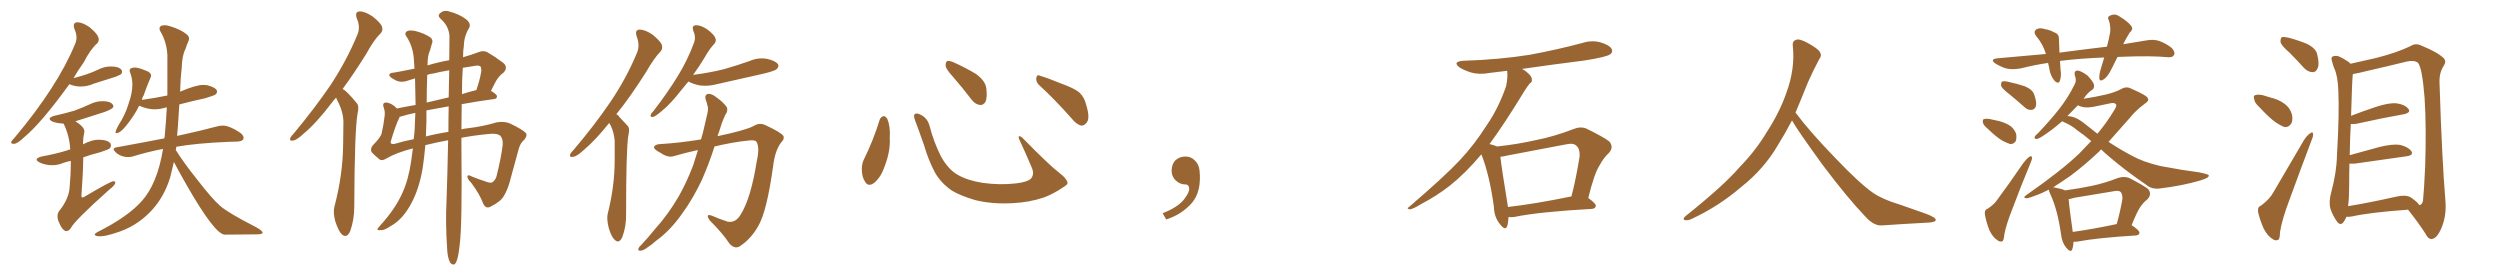 <svg xmlns="http://www.w3.org/2000/svg" xmlns:xlink="http://www.w3.org/1999/xlink" width="1350" height="150"><path fill="#996633" padding="10" d="M7.18 77.64L7.76 77.64Q9.52 77.49 13.04 74.12L13.04 74.12Q22.27 66.50 37.50 45.41L37.50 45.41L37.65 45.56Q40.58 46.73 43.51 46.73L43.51 46.73Q47.17 46.73 50.83 45.12L50.83 45.12L62.40 41.46Q65.04 40.43 65.48 39.92Q65.92 39.40 65.92 38.67L65.92 38.67Q65.92 38.23 65.63 37.79L65.63 37.79Q64.31 35.89 59.91 35.89L59.91 35.89Q56.10 35.89 52.59 37.79L52.59 37.79Q47.31 40.28 39.70 42.19L39.70 42.19Q42.04 38.09 45.12 33.84L45.12 33.84Q48.78 26.66 52.44 23.44L52.44 23.44Q53.32 22.56 53.32 21.24L53.32 21.24Q53.32 18.75 48.34 14.65L48.34 14.65Q44.38 12.01 41.75 12.01L41.75 12.01Q39.84 12.16 39.84 13.77L39.84 13.77Q39.84 14.50 40.14 15.53L40.14 15.53Q41.31 18.02 41.31 20.21L41.31 20.21Q41.31 22.12 40.43 24.02L40.43 24.02Q31.05 46.73 8.06 74.12L8.06 74.12Q6.15 76.03 6.01 76.90L6.01 76.90Q6.01 77.64 7.18 77.64L7.18 77.64ZM35.89 124.80L35.89 124.80Q37.06 124.80 38.23 123.19L38.23 123.19Q40.14 119.24 59.03 102.39L59.03 102.39Q62.26 99.90 62.26 98.58L62.26 98.58Q62.26 97.85 61.23 97.85L61.23 97.85Q59.47 98.00 45.41 106.35L45.41 106.35Q44.82 106.64 44.53 106.64L44.53 106.64Q44.09 106.64 43.95 105.91L43.95 105.91Q44.82 94.34 44.97 84.96L44.97 84.96Q49.07 83.50 54.20 82.18L54.20 82.18Q58.74 80.71 59.33 80.05Q59.91 79.39 59.91 78.52L59.91 78.52L59.77 77.64Q58.30 75.44 53.17 75.44L53.17 75.44Q49.66 75.44 44.82 77.93L44.82 77.93Q44.82 74.71 45.41 72.07L45.41 72.07L45.56 70.90Q45.56 68.55 40.72 65.48L40.72 65.48L56.40 60.50Q61.23 58.74 61.23 57.42L61.23 57.42Q61.23 56.98 60.94 56.54L60.94 56.54Q59.62 54.64 55.52 54.64L55.52 54.64Q51.86 54.64 48.63 56.25L48.63 56.25Q44.53 58.15 40.14 59.77L40.14 59.77Q35.16 61.23 29.30 62.55L29.30 62.55Q26.81 63.28 26.81 64.16L26.81 64.16Q26.81 64.89 28.27 65.63L28.27 65.63Q30.47 66.50 33.25 66.65L33.25 66.65Q34.28 66.65 34.42 66.94L34.42 66.94Q37.50 73.24 37.94 80.71L37.94 80.71Q36.91 80.86 36.04 81.30L36.04 81.30Q29.74 83.20 22.41 84.52L22.41 84.52Q19.78 85.25 19.78 86.13L19.78 86.13Q19.78 86.87 21.39 87.74L21.39 87.74Q24.46 89.21 28.27 89.21L28.27 89.21Q31.35 89.21 34.42 87.89L34.42 87.89Q36.18 87.30 38.23 86.87L38.23 86.87L38.23 88.77Q38.23 93.90 37.65 100.34L37.65 100.34Q37.50 107.08 31.93 113.96L31.93 113.96Q31.05 115.28 31.05 116.89L31.05 116.89Q31.05 117.92 31.49 119.24L31.49 119.24Q33.69 124.80 35.89 124.80ZM54.20 127.59L54.20 127.59Q56.98 127.59 62.26 125.83L62.26 125.83Q73.24 122.61 81.30 114.26L81.30 114.26Q88.48 106.79 91.85 95.95L91.85 95.95L93.90 87.45Q96.24 91.99 100.93 100.20L100.93 100.20Q115.87 126.27 121.29 126.71L121.29 126.71L138.43 126.56Q141.80 126.56 141.80 125.68L141.80 125.68Q141.80 124.66 138.43 122.75L138.43 122.75Q123.19 114.99 118.80 111.11Q114.40 107.23 106.49 96.97L106.49 96.97Q99.32 88.04 94.92 81.01L94.92 81.01L95.21 79.25Q105.91 77.34 123.05 76.61L123.05 76.61Q125.68 76.61 128.03 76.46L128.03 76.46Q131.54 76.32 131.54 74.41L131.54 74.41Q131.54 73.10 129.64 71.63L129.64 71.63Q123.93 67.82 120.26 67.82L120.26 67.82Q118.80 67.82 117.19 68.26L117.19 68.26Q109.13 70.46 95.65 73.39L95.65 73.39Q95.95 70.75 96.83 56.40L96.83 56.40Q103.42 54.64 110.89 53.03L110.89 53.03Q115.87 51.56 116.53 50.90Q117.19 50.24 117.19 49.37L117.19 49.37Q117.19 47.46 111.91 46.00L111.91 46.00L109.72 45.85Q105.76 45.85 97.27 49.51L97.27 49.51Q97.41 42.77 98.14 36.62L98.14 36.62Q98.29 29.88 100.20 26.37L100.20 26.37Q100.78 24.46 101.66 22.41L101.66 22.41Q102.10 21.68 102.10 20.95L102.10 20.95Q102.10 19.78 101.07 18.75L101.07 18.75Q97.85 15.97 91.99 14.21L91.99 14.21Q90.23 13.62 88.92 13.62L88.92 13.62Q86.13 13.62 86.13 15.53L86.13 15.53Q86.13 16.26 86.72 17.14L86.72 17.14Q89.94 22.56 90.38 29.59L90.38 29.59L90.38 51.56Q84.08 52.88 76.76 53.91L76.76 53.91Q76.61 53.91 76.61 54.05L76.61 54.05Q76.76 52.73 77.49 51.71L77.49 51.71Q79.39 46.29 81.30 41.89L81.30 41.89Q81.59 41.31 81.59 40.87L81.59 40.87Q81.59 39.55 79.98 38.67L79.98 38.67Q75 36.47 72.95 36.47L72.95 36.47Q70.02 36.47 70.02 38.09L70.02 38.09Q70.02 38.67 70.31 39.26L70.31 39.26Q71.48 42.33 71.48 45.70L71.48 45.70Q71.48 50.10 69.58 55.52L69.58 55.52Q68.12 60.50 65.63 64.89L65.63 64.89Q62.40 70.02 62.40 71.48L62.40 71.48Q62.40 71.92 62.84 71.92L62.84 71.92Q64.75 71.92 67.68 68.41L67.68 68.41Q72.22 62.99 75.15 57.13L75.15 57.13L75.29 57.13Q79.69 59.03 83.35 59.03L83.35 59.03Q86.28 59.03 89.21 58.15L89.21 58.15Q89.36 58.01 90.09 58.01L90.09 58.01Q89.65 65.92 88.92 73.83L88.92 73.83Q88.77 73.97 88.77 74.71L88.77 74.71Q76.76 77.05 62.99 79.54L62.99 79.54Q61.38 79.83 61.38 80.57L61.38 80.57Q61.38 81.15 62.40 82.18L62.40 82.18Q65.19 84.81 69.29 84.81L69.29 84.81Q70.75 84.81 72.07 84.38L72.07 84.38Q79.54 82.03 88.04 80.42L88.04 80.42Q84.96 99.32 76.46 108.69L76.46 108.69Q68.99 117.04 53.03 125.10L53.03 125.10Q51.12 126.12 51.12 126.71L51.12 126.71Q51.42 127.59 54.20 127.59ZM181.49 52.73L181.49 52.73Q180.18 54.05 179.15 55.52L179.15 55.52Q170.95 66.36 163.92 72.22L163.92 72.22Q160.11 75.73 158.35 75.88L158.35 75.88Q156.15 76.32 156.74 74.56L156.74 74.56Q157.18 73.54 158.64 72.07L158.64 72.07Q170.07 58.30 178.56 45.85L178.56 45.85Q187.21 32.67 192.92 18.90L192.92 18.90Q194.82 14.65 192.63 9.81L192.63 9.81Q191.46 6.30 194.24 6.15L194.24 6.15Q197.17 6.15 201.27 8.94L201.27 8.94Q205.66 12.45 206.25 14.36L206.25 14.36Q206.98 16.55 205.52 18.02L205.52 18.02Q201.86 21.53 197.75 29.15L197.75 29.15Q191.16 39.70 185.01 48.05L185.01 48.05Q186.62 48.93 187.94 50.39L187.94 50.39Q189.99 52.44 192.63 55.66L192.63 55.66Q194.09 57.28 193.07 61.38L193.07 61.38Q191.46 70.61 191.31 111.62L191.31 111.62Q191.31 118.65 189.11 124.80L189.11 124.80Q187.35 128.91 184.57 126.56L184.57 126.56Q182.81 124.80 181.05 119.53L181.05 119.53Q179.74 114.55 180.62 111.47L180.62 111.47Q185.16 94.34 185.30 77.64L185.30 77.64Q185.45 71.78 185.45 65.48L185.45 65.48Q185.30 60.79 182.96 55.81L182.96 55.81Q182.08 54.20 181.49 52.73ZM224.12 42.33L224.12 42.33Q222.07 42.92 220.31 43.51L220.31 43.51Q216.21 44.97 213.13 43.07L213.13 43.07Q210.06 41.46 210.21 40.43L210.21 40.43Q210.50 39.26 212.40 39.26L212.40 39.26Q216.80 38.53 223.83 37.06L223.83 37.06Q223.54 33.84 223.39 30.76L223.39 30.76Q222.66 24.46 219.43 19.63L219.43 19.63Q218.26 18.02 219.58 16.99L219.58 16.99Q220.61 16.11 224.12 16.70L224.12 16.70Q229.39 18.02 232.62 20.36L232.62 20.36Q234.08 21.83 233.20 23.73L233.20 23.73Q232.62 25.49 232.18 27.25L232.18 27.25Q230.86 29.88 230.86 35.30L230.86 35.30Q236.72 33.54 242.58 32.52L242.58 32.52Q242.72 25.05 242.72 19.63L242.72 19.63Q242.43 14.06 237.89 10.11L237.89 10.11Q236.13 8.50 237.60 7.18L237.60 7.18Q239.36 5.42 241.99 6.01L241.99 6.01Q248.14 7.62 251.66 10.40L251.66 10.40Q254.44 12.60 253.42 14.94L253.42 14.94Q250.63 19.34 250.49 24.61L250.49 24.61Q250.05 27.25 250.05 30.91L250.05 30.91Q254.59 29.59 258.11 28.27L258.11 28.27Q261.18 26.95 263.53 28.42L263.53 28.42Q267.33 30.62 271.00 33.40L271.00 33.40Q274.80 35.89 272.02 39.11L272.02 39.11Q268.95 41.31 267.19 44.97L267.19 44.97Q266.16 46.88 265.14 49.07L265.14 49.07Q268.36 50.98 268.36 52.00L268.36 52.00Q268.36 53.32 266.89 53.47L266.89 53.47Q257.23 54.79 249.32 56.25L249.32 56.25Q249.17 62.70 249.17 69.87L249.17 69.87Q250.63 69.43 252.39 69.29L252.39 69.29Q261.04 68.26 268.21 66.06L268.21 66.06Q272.46 65.33 275.68 66.80L275.68 66.80Q282.57 70.17 284.03 71.92L284.03 71.92Q284.91 73.24 283.01 75.59L283.01 75.59Q280.81 77.20 279.79 81.59L279.79 81.59Q277.73 89.21 275.98 95.51L275.98 95.51Q274.37 102.25 272.02 105.91L272.02 105.91Q270.56 108.69 265.14 111.47L265.14 111.47Q262.35 113.09 260.89 109.86L260.89 109.86Q259.13 105.03 254.59 98.88L254.59 98.88Q252.25 96.53 252.39 95.21L252.39 95.21Q252.69 94.04 254.88 95.36L254.88 95.36Q258.11 96.68 262.21 98.00L262.21 98.00Q264.84 99.02 265.87 98.44L265.87 98.44Q267.48 97.27 268.07 95.36L268.07 95.36Q270.56 85.55 271.44 78.37L271.44 78.37Q271.73 75.15 270.26 73.39L270.26 73.39Q268.36 71.78 263.82 72.36L263.82 72.36Q255.91 73.10 249.17 74.41L249.17 74.41Q249.17 77.49 249.17 80.71L249.17 80.71Q249.61 120.70 248.29 131.69L248.29 131.69Q247.56 138.72 246.53 141.06L246.53 141.06Q245.36 144.14 243.16 141.94L243.16 141.94Q241.55 139.16 241.41 133.45L241.41 133.45Q240.53 120.56 241.11 108.69L241.11 108.69Q241.55 97.41 241.99 75.73L241.99 75.73Q235.55 76.90 229.69 78.37L229.69 78.37Q229.10 85.11 228.22 90.97L228.22 90.97Q226.32 101.95 222.22 109.57L222.22 109.57Q217.68 118.36 211.08 122.02L211.08 122.02Q207.13 124.66 205.66 124.22L205.66 124.22Q204.20 124.51 203.76 123.93L203.76 123.93Q203.76 123.49 205.08 122.02L205.08 122.02Q213.43 112.94 217.38 104.00L217.38 104.00Q220.61 96.97 222.07 86.72L222.07 86.72Q222.51 83.35 222.95 80.13L222.95 80.13Q213.87 82.47 208.45 85.69L208.45 85.69Q206.10 87.16 204.64 85.84L204.64 85.84Q202.00 83.64 200.68 82.18L200.68 82.18Q199.80 80.42 201.27 78.52L201.27 78.52Q205.66 74.12 206.10 71.92L206.10 71.92Q207.13 67.53 207.71 62.55L207.71 62.55Q208.01 60.06 207.13 57.86L207.13 57.86Q206.54 56.10 207.57 55.52L207.57 55.52Q208.89 54.93 211.67 56.40L211.67 56.40Q212.99 57.13 214.31 58.59L214.31 58.59Q218.99 57.57 224.41 56.69L224.41 56.69Q224.27 49.51 224.12 42.33ZM230.71 40.43L230.71 40.43Q230.42 47.75 230.42 55.37L230.42 55.37Q235.99 54.05 242.29 52.59L242.29 52.59Q242.43 44.53 242.58 37.94L242.58 37.94Q237.45 38.82 233.94 39.70L233.94 39.70Q232.18 39.84 230.71 40.43ZM223.97 68.85L223.97 68.85Q224.12 64.89 224.27 60.94L224.27 60.94Q219.43 61.96 216.21 62.99L216.21 62.99Q215.77 62.99 215.77 63.13L215.77 63.13Q215.77 63.13 215.77 63.28L215.77 63.28Q213.72 67.24 210.94 76.61L210.94 76.61Q210.94 78.22 213.28 77.64L213.28 77.64Q218.12 76.17 223.39 75.15L223.39 75.15Q223.83 71.92 223.97 68.85ZM230.27 65.63L230.27 65.63Q230.13 69.73 229.98 73.68L229.98 73.68Q235.55 72.22 242.14 71.19L242.14 71.19Q242.14 63.72 242.29 57.42L242.29 57.42Q235.55 58.59 230.27 59.62L230.27 59.62Q230.27 62.55 230.27 65.63ZM249.90 36.62L249.90 36.62L249.90 36.62Q249.46 42.77 249.46 50.83L249.46 50.83Q253.13 49.66 257.23 48.63L257.23 48.63Q259.13 43.07 259.72 39.40L259.72 39.40Q260.16 37.35 259.57 36.04L259.57 36.04Q258.98 35.30 257.08 35.45L257.08 35.45Q253.13 36.04 249.90 36.62ZM329.00 66.36L329.00 66.36Q321.53 75.73 315.23 81.01L315.23 81.01Q311.43 84.52 309.52 84.67L309.52 84.67Q307.32 85.11 307.91 83.35L307.91 83.35Q308.35 82.32 309.81 80.86L309.81 80.86Q321.24 67.38 329.59 55.08L329.59 55.08Q338.23 42.33 343.95 28.56L343.95 28.56Q345.70 24.61 343.80 19.63L343.80 19.63Q342.63 16.11 345.41 15.97L345.41 15.97Q348.34 15.97 352.44 18.75L352.44 18.75Q356.84 22.41 357.42 24.32L357.42 24.32Q358.01 26.51 356.54 27.98L356.54 27.98Q353.03 31.64 348.93 38.82L348.93 38.82Q340.43 52.29 332.81 61.67L332.81 61.67Q333.84 62.11 334.42 63.13L334.42 63.13Q336.33 65.19 338.96 67.97L338.96 67.97Q340.28 69.43 339.26 73.39L339.26 73.39Q338.09 81.15 338.09 115.58L338.09 115.58Q338.23 122.17 336.04 128.03L336.04 128.03Q334.28 131.84 331.93 129.49L331.93 129.49Q330.18 128.03 328.71 123.05L328.71 123.05Q327.54 118.36 328.13 115.58L328.13 115.58Q331.93 100.63 331.93 86.43L331.93 86.43Q331.93 81.45 331.93 76.03L331.93 76.03Q331.64 71.78 329.74 67.68L329.74 67.68Q329.15 66.94 329.00 66.36ZM371.78 43.95L371.78 43.95Q369.73 46.44 367.82 48.78L367.82 48.78Q362.11 56.10 357.57 59.77L357.57 59.77Q354.20 62.70 352.73 63.13L352.73 63.13Q350.98 63.43 351.42 61.96L351.42 61.96Q351.56 61.23 353.03 59.77L353.03 59.77Q360.35 50.24 365.77 41.46L365.77 41.46Q371.34 32.52 374.85 22.85L374.85 22.85Q375.88 19.92 374.41 16.70L374.41 16.70Q373.39 13.77 375.73 13.62L375.73 13.62Q378.22 13.48 381.88 15.82L381.88 15.82Q385.69 18.75 386.28 20.51L386.28 20.51Q387.01 22.27 385.69 23.73L385.69 23.73Q383.20 26.22 380.42 31.20L380.42 31.20Q377.34 36.33 374.27 40.43L374.27 40.43Q383.35 39.26 390.97 37.35L390.97 37.35Q398.14 35.30 404.74 32.96L404.74 32.96Q409.42 30.91 414.26 31.79L414.26 31.79Q418.80 32.81 420.12 34.72L420.12 34.72Q420.85 35.89 419.38 37.35L419.38 37.35Q418.51 38.23 412.65 39.70L412.65 39.70Q399.76 42.63 387.30 45.41L387.30 45.41Q382.47 46.73 377.93 46.14L377.93 46.14Q374.27 45.41 371.92 44.09L371.92 44.09Q371.78 43.95 371.78 43.95ZM378.52 75.29L378.52 75.29L378.52 75.29Q379.54 72.07 380.13 69.29L380.13 69.29Q381.15 64.75 382.03 61.08L382.03 61.08Q382.62 58.45 382.03 56.98L382.03 56.98Q381.59 54.93 381.01 53.61L381.01 53.61Q380.42 51.27 382.32 50.68L382.32 50.68Q384.38 50.54 386.72 52.44L386.72 52.44Q390.67 55.22 392.58 58.01L392.58 58.01Q393.16 60.06 391.70 61.96L391.70 61.96Q390.67 64.16 389.79 66.50L389.79 66.50Q388.77 69.87 387.45 73.54L387.45 73.54Q402.69 70.31 406.79 68.12L406.79 68.12Q410.01 66.06 413.23 67.53L413.23 67.53Q421.44 71.34 422.90 73.24L422.90 73.24Q423.93 74.85 421.73 77.05L421.73 77.05Q418.51 81.30 417.48 89.79L417.48 89.79Q414.11 113.96 409.57 121.88L409.57 121.88Q405.76 128.61 400.49 132.28L400.49 132.28Q397.12 135.21 393.90 131.54L393.90 131.54Q390.38 126.12 383.20 118.95L383.20 118.95Q380.71 115.14 384.38 116.46L384.38 116.46Q388.33 118.21 392.87 119.68L392.87 119.68Q397.27 120.56 400.05 115.72L400.05 115.72Q405.47 107.08 408.69 86.87L408.69 86.87Q410.30 79.69 408.54 76.61L408.54 76.61Q407.81 75.44 404.15 75.88L404.15 75.88Q395.65 76.76 385.84 79.10L385.84 79.10Q382.91 88.33 378.96 97.27L378.96 97.27Q374.27 107.23 368.41 115.28L368.41 115.28Q361.82 124.66 354.20 130.08L354.20 130.08Q352.00 132.13 349.66 133.59L349.66 133.59Q347.17 135.50 345.70 135.35L345.70 135.35Q344.24 135.50 344.82 134.03L344.82 134.03Q345.26 133.01 346.14 132.42L346.14 132.42Q350.10 128.17 353.76 123.63L353.76 123.63Q360.79 115.87 366.50 106.05L366.50 106.05Q370.75 98.58 374.27 89.36L374.27 89.36Q375.59 85.11 376.90 81.01L376.90 81.01Q370.75 82.32 364.16 84.23L364.16 84.23Q360.79 85.40 356.84 82.62L356.84 82.62Q353.03 80.71 353.17 79.39L353.17 79.39Q353.61 77.93 356.69 77.78L356.69 77.78Q366.94 77.20 378.52 75.29ZM475.05 64.60L475.05 64.60Q475.63 63.13 477.10 62.70L477.10 62.70Q478.13 62.70 479.15 64.16L479.15 64.16Q480.91 68.55 480.47 74.41L480.47 74.41Q480.91 81.45 477.83 89.50L477.83 89.50Q475.93 95.36 472.27 98.58L472.27 98.58Q468.90 101.22 467.14 98.14L467.14 98.14Q465.38 95.65 465.38 91.26L465.38 91.26Q465.38 88.48 466.41 86.28L466.41 86.28Q471.53 76.03 475.05 64.60ZM576.42 98.44L576.42 98.44Q576.86 99.46 574.66 100.78L574.66 100.78Q568.65 104.88 563.67 106.64L563.67 106.64Q555.91 109.28 546.68 109.72L546.68 109.72Q535.25 110.30 526.32 107.96L526.32 107.96Q518.41 105.62 513.87 102.83L513.87 102.83Q508.01 98.73 504.79 93.02L504.79 93.02Q501.27 86.28 499.07 78.66L499.07 78.66Q495.70 68.99 494.24 65.33L494.24 65.33Q493.21 62.40 493.80 61.82L493.80 61.82Q494.82 60.64 497.46 62.11L497.46 62.11Q500.98 64.01 502.00 68.12L502.00 68.12Q504.20 76.61 508.15 84.52L508.15 84.52Q512.11 91.55 517.09 94.34L517.09 94.34Q522.22 97.41 530.57 98.73L530.57 98.73Q539.94 100.05 548.73 99.02L548.73 99.02Q554.74 98.29 556.64 96.53L556.64 96.53Q558.69 94.19 557.23 90.67L557.23 90.67Q553.71 82.32 550.20 74.85L550.20 74.85Q549.90 73.68 550.34 73.54L550.34 73.54Q551.22 73.54 552.25 74.56L552.25 74.56Q566.75 89.36 572.17 93.46L572.17 93.46Q575.83 96.24 576.42 98.44ZM514.60 41.46L514.60 41.46Q510.79 37.35 510.64 35.45L510.64 35.45Q510.64 33.40 511.52 32.96L511.52 32.96Q512.70 32.67 515.04 33.69L515.04 33.69Q521.48 36.62 526.90 39.84L526.90 39.84Q532.18 43.65 532.62 47.75L532.62 47.75Q533.20 52.59 532.18 54.93L532.18 54.93Q531.01 56.84 529.25 56.69L529.25 56.69Q526.76 56.40 524.85 54.05L524.85 54.05Q519.58 47.17 514.60 41.46ZM561.33 46.14L561.33 46.14L561.33 46.14Q559.42 44.53 559.57 42.19L559.57 42.19Q560.01 39.99 561.47 40.87L561.47 40.87Q565.58 42.04 573.05 45.12L573.05 45.12Q579.93 47.61 582.71 49.80L582.71 49.80Q585.64 52.59 586.52 56.54L586.52 56.54Q588.87 64.01 586.67 66.36L586.67 66.36Q585.35 67.97 583.89 67.82L583.89 67.82Q581.25 67.24 578.47 63.72L578.47 63.72Q569.24 53.32 561.33 46.14ZM647.75 91.99L647.75 91.99L647.75 91.99Q648.93 103.27 643.65 109.57L643.65 109.57Q638.09 115.87 629.74 118.51L629.74 118.51L627.83 115.14Q636.47 111.77 639.70 107.23L639.70 107.23Q642.19 103.86 642.19 101.95L642.19 101.95Q642.04 99.61 640.14 99.61L640.14 99.61Q637.06 99.61 634.72 97.27L634.72 97.27Q632.67 95.21 632.67 91.99L632.67 91.99Q632.81 88.48 634.72 86.57L634.72 86.57Q636.91 84.52 640.14 84.52L640.14 84.52Q642.92 84.52 644.82 86.28L644.82 86.28Q647.31 88.33 647.75 91.99ZM814.60 117.19L814.60 117.19Q814.45 120.26 813.87 122.17L813.87 122.17Q812.84 124.80 810.06 121.14L810.06 121.14Q806.84 117.33 806.69 111.62L806.69 111.62Q804.35 94.48 799.95 83.35L799.95 83.35Q791.31 93.60 782.81 100.34L782.81 100.34Q775.63 105.91 767.72 110.01L767.72 110.01Q763.04 112.94 761.13 113.09L761.13 113.09Q759.38 112.50 760.69 111.91L760.69 111.91Q780.32 95.07 788.23 86.57L788.23 86.57Q796.14 78.22 802.88 67.53L802.88 67.53Q809.18 58.45 813.28 46.58L813.28 46.58Q814.31 41.75 813.87 38.23L813.87 38.23Q808.74 38.82 804.20 39.40L804.20 39.40Q798.78 40.43 794.24 39.11L794.24 39.11Q790.58 37.94 788.23 36.47L788.23 36.47Q783.98 33.25 790.28 32.81L790.28 32.81Q809.33 32.23 826.03 29.59L826.03 29.59Q840.97 26.81 854.74 23.14L854.74 23.14Q859.72 21.53 864.70 23.00L864.70 23.00Q869.38 24.46 870.41 26.66L870.41 26.66Q871.00 28.27 869.53 29.30L869.53 29.30Q867.63 30.76 855.62 32.67L855.62 32.67Q838.18 34.86 821.92 37.21L821.92 37.21Q823.39 37.94 824.85 39.26L824.85 39.26Q827.05 41.16 827.20 42.63L827.20 42.63Q827.49 44.38 826.17 44.97L826.17 44.97Q825 46.29 823.24 49.07L823.24 49.07Q812.26 67.09 804.35 77.78L804.35 77.78Q807.13 78.52 808.45 79.10L808.45 79.10Q819.43 77.93 829.69 75.59L829.69 75.59Q839.36 73.68 849.61 69.73L849.61 69.73Q853.42 68.12 856.64 69.43L856.64 69.43Q865.87 73.97 868.95 76.32L868.95 76.32Q871.73 79.54 868.65 82.76L868.65 82.76Q866.02 85.11 863.82 89.21L863.82 89.21Q860.89 93.60 857.67 106.93L857.67 106.93Q861.77 109.86 861.77 111.18L861.77 111.18Q861.47 112.65 859.72 112.79L859.72 112.79Q830.86 114.40 817.53 117.19L817.53 117.19Q815.63 117.33 814.60 117.19ZM814.31 111.77L814.31 111.77L814.31 111.77Q829.54 110.01 848.58 106.05L848.58 106.05Q851.07 96.53 852.98 84.52L852.98 84.52Q853.27 80.57 851.37 78.81L851.37 78.81Q849.76 77.05 845.80 77.93L845.80 77.93Q830.42 80.86 814.16 83.94L814.16 83.94Q811.96 84.52 810.21 84.67L810.21 84.67Q810.94 91.26 814.01 109.86L814.01 109.86Q814.16 110.74 814.31 111.77ZM967.68 65.04L967.68 65.04L967.68 65.04Q963.72 72.51 960.06 78.37L960.06 78.37Q952.59 91.26 940.14 101.07L940.14 101.07Q927.83 111.62 913.18 118.36L913.18 118.36Q911.13 119.24 909.67 118.80L909.67 118.80Q908.50 118.36 909.96 116.89L909.96 116.89Q931.05 100.05 939.40 90.23L939.40 90.23Q947.90 81.59 954.05 71.34L954.05 71.34Q961.08 60.50 964.60 50.24L964.60 50.24Q969.43 37.21 968.12 24.90L968.12 24.90Q967.68 21.97 970.31 21.39L970.31 21.39Q971.92 20.95 976.03 23.14L976.03 23.14Q981.74 26.22 982.76 28.13L982.76 28.13Q983.94 30.03 982.47 31.79L982.47 31.79Q979.10 38.09 976.32 44.38L976.32 44.38Q972.80 53.17 969.58 60.79L969.58 60.79Q977.20 71.04 991.41 85.69L991.41 85.69Q1004.30 99.17 1011.47 104.15L1011.47 104.15Q1016.60 107.67 1025.83 110.45L1025.83 110.45Q1033.30 113.09 1040.04 115.43L1040.04 115.43Q1045.46 117.48 1045.31 118.80L1045.31 118.80Q1045.17 120.12 1040.33 120.26L1040.33 120.26Q1029.05 120.85 1016.16 121.73L1016.16 121.73Q1011.91 122.02 1007.37 117.04L1007.37 117.04Q997.56 106.79 984.23 89.06L984.23 89.06Q970.31 69.87 967.68 65.04ZM1143.46 30.76L1143.46 30.76Q1141.99 33.84 1140.53 36.62L1140.53 36.62Q1138.33 41.31 1136.13 42.77L1136.13 42.77Q1133.79 44.38 1133.64 42.19L1133.64 42.19Q1133.50 40.14 1134.52 36.91L1134.52 36.91Q1135.40 33.84 1136.28 31.05L1136.28 31.05Q1123.83 31.49 1113.13 32.81L1113.13 32.81Q1112.55 32.81 1112.40 32.96L1112.40 32.96Q1112.55 35.30 1112.70 37.65L1112.70 37.65Q1113.28 41.02 1112.26 43.80L1112.26 43.80Q1111.67 45.41 1109.77 43.95L1109.77 43.95Q1107.86 41.89 1106.98 38.82L1106.98 38.82Q1106.54 36.33 1105.96 33.98L1105.96 33.98Q1098.78 35.01 1091.31 36.91L1091.31 36.91Q1086.62 37.79 1083.11 36.91L1083.11 36.91Q1080.32 36.04 1077.25 34.13L1077.25 34.13Q1074.46 31.93 1078.56 31.49L1078.56 31.49Q1092.33 30.18 1104.79 29.15L1104.79 29.15Q1103.32 24.02 1099.66 19.63L1099.66 19.63Q1097.46 16.85 1100.24 15.53L1100.24 15.53Q1102.00 14.94 1104.64 15.82L1104.64 15.82Q1106.84 16.11 1109.18 17.43L1109.18 17.43Q1111.96 18.31 1111.82 21.09L1111.82 21.09Q1111.96 24.32 1112.11 28.42L1112.11 28.42Q1125.44 26.66 1137.74 25.20L1137.74 25.20Q1138.92 20.80 1139.50 17.29L1139.50 17.29Q1139.79 13.77 1138.77 10.99L1138.77 10.99Q1137.74 9.38 1139.21 8.50L1139.21 8.50Q1141.85 7.18 1144.19 8.64L1144.19 8.64Q1149.02 11.57 1150.78 13.92L1150.78 13.92Q1152.25 15.67 1150.05 17.58L1150.05 17.58Q1147.85 21.09 1146.53 23.88L1146.53 23.88Q1152.83 22.85 1158.98 21.83L1158.98 21.83Q1162.94 21.09 1166.02 22.12L1166.02 22.12Q1170.26 23.73 1172.90 26.07L1172.90 26.07Q1174.80 28.27 1173.93 29.74L1173.93 29.74Q1173.19 31.05 1171.00 30.91L1171.00 30.91Q1161.18 30.03 1147.12 30.62L1147.12 30.62Q1145.21 30.62 1143.46 30.76ZM1085.01 50.83L1085.01 50.83Q1081.20 47.90 1080.62 46.44L1080.62 46.44Q1080.47 44.68 1081.05 44.09L1081.05 44.09Q1081.93 43.65 1084.13 44.09L1084.13 44.09Q1088.96 45.12 1093.36 46.58L1093.36 46.58Q1097.61 48.34 1098.49 51.12L1098.49 51.12Q1099.95 55.22 1099.37 57.42L1099.37 57.42Q1098.63 59.18 1097.17 59.33L1097.17 59.33Q1094.97 59.62 1093.07 57.71L1093.07 57.71Q1088.96 54.05 1085.01 50.83ZM1073.44 69.58L1073.44 69.58Q1071.24 67.82 1070.80 66.36L1070.80 66.36Q1070.51 64.60 1071.09 64.45L1071.09 64.45Q1072.27 63.87 1074.61 64.31L1074.61 64.31Q1076.22 64.60 1077.98 65.04L1077.98 65.04Q1081.79 65.77 1084.86 67.53L1084.86 67.53Q1087.35 68.99 1088.67 72.07L1088.67 72.07Q1089.11 74.27 1088.53 76.17L1088.53 76.17Q1087.35 77.93 1085.45 77.78L1085.45 77.78Q1083.84 77.20 1081.64 76.17L1081.64 76.17Q1078.42 74.41 1073.44 69.58ZM1073.44 112.65L1073.44 112.65Q1077.10 110.16 1078.56 107.81L1078.56 107.81Q1085.30 98.73 1092.48 88.18L1092.48 88.18Q1094.38 85.69 1095.85 84.67L1095.85 84.67Q1097.17 83.79 1097.31 85.25L1097.31 85.25Q1097.31 86.13 1096.29 88.48L1096.29 88.48Q1091.46 100.05 1086.47 113.38L1086.47 113.38Q1083.40 121.14 1082.37 126.42L1082.37 126.42Q1082.08 130.22 1081.05 130.37L1081.05 130.37Q1079.59 130.66 1078.56 129.64L1078.56 129.64Q1076.07 128.17 1074.17 124.07L1074.17 124.07Q1072.41 119.38 1071.83 115.72L1071.83 115.72Q1071.53 113.23 1073.44 112.65ZM1119.73 130.52L1119.73 130.52Q1119.58 133.15 1118.99 134.62L1118.99 134.62Q1118.26 136.82 1115.63 133.59L1115.63 133.59Q1113.43 130.81 1112.99 126.71L1112.99 126.71Q1111.08 113.09 1107.13 104.74L1107.13 104.74Q1106.40 103.27 1106.40 102.39L1106.40 102.39Q1104.35 103.42 1102.44 104.30L1102.44 104.30Q1095.70 107.08 1094.24 107.08L1094.24 107.08Q1092.04 106.79 1094.24 105.32L1094.24 105.32Q1112.99 92.29 1122.80 82.91L1122.80 82.91Q1126.17 79.39 1129.25 76.17L1129.25 76.17Q1125.15 72.66 1121.63 70.31L1121.63 70.31Q1118.85 67.82 1114.45 65.92L1114.45 65.92Q1113.72 65.63 1113.57 65.48L1113.57 65.48Q1108.15 70.17 1104.49 72.51L1104.49 72.51Q1101.27 74.85 1099.95 75L1099.95 75Q1098.19 75.15 1098.78 73.83L1098.78 73.83Q1099.07 73.10 1100.39 72.07L1100.39 72.07Q1106.84 65.33 1111.82 59.03L1111.82 59.03Q1116.80 52.73 1120.31 45.56L1120.31 45.56Q1121.48 43.51 1120.46 40.87L1120.46 40.87Q1119.73 38.09 1122.07 38.09L1122.07 38.09Q1124.27 38.53 1127.34 40.87L1127.34 40.87Q1130.27 44.09 1130.71 45.56L1130.71 45.56Q1131.15 47.46 1129.83 48.49L1129.83 48.49Q1127.49 49.80 1125.15 53.32L1125.15 53.32Q1131.15 52.44 1137.45 50.98L1137.45 50.98Q1142.29 49.80 1145.51 48.05L1145.51 48.05Q1148.29 46.44 1150.93 47.90L1150.93 47.90Q1159.72 51.71 1159.86 53.17L1159.86 53.17Q1160.60 54.49 1158.25 55.96L1158.25 55.96Q1153.13 59.77 1150.05 63.72L1150.05 63.72Q1144.04 70.46 1138.62 76.61L1138.62 76.61Q1145.07 80.86 1151.22 84.08L1151.22 84.08Q1157.23 87.45 1166.60 89.65L1166.60 89.65Q1171.00 90.38 1178.17 91.70L1178.17 91.70Q1182.86 92.43 1187.26 93.02L1187.26 93.02Q1192.53 94.04 1192.68 94.63L1192.68 94.63Q1193.26 95.95 1188.28 97.41L1188.28 97.41Q1178.47 100.34 1166.02 101.81L1166.02 101.81Q1161.91 102.25 1159.13 99.90L1159.13 99.90Q1148.14 92.43 1139.21 84.81L1139.21 84.81Q1136.57 82.62 1134.67 80.71L1134.67 80.71Q1133.94 81.15 1133.79 81.59L1133.79 81.59Q1125.88 89.06 1118.26 94.78L1118.26 94.78Q1112.99 98.44 1108.59 101.22L1108.59 101.22Q1108.89 101.07 1109.33 101.22L1109.33 101.22Q1113.43 101.95 1115.19 102.83L1115.19 102.83Q1122.51 101.81 1129.69 100.34L1129.69 100.34Q1136.57 98.88 1143.75 96.09L1143.75 96.09Q1146.97 95.07 1149.76 96.09L1149.76 96.09Q1157.67 100.20 1160.01 102.10L1160.01 102.10Q1162.21 104.88 1159.57 107.67L1159.57 107.67Q1157.81 108.98 1156.05 111.33L1156.05 111.33Q1154.15 113.96 1151.07 121.58L1151.07 121.58Q1155.32 124.37 1155.32 125.68L1155.32 125.68Q1155.18 127.00 1153.42 127.15L1153.42 127.15Q1132.18 128.47 1122.36 130.37L1122.36 130.37Q1120.75 130.66 1119.73 130.52ZM1119.29 125.24L1119.29 125.24Q1129.83 123.78 1143.02 121.00L1143.02 121.00Q1144.78 114.99 1146.09 107.52L1146.09 107.52Q1146.24 105.03 1145.21 103.71L1145.21 103.71Q1144.19 102.69 1141.41 103.27L1141.41 103.27Q1131.15 105.03 1120.17 106.79L1120.17 106.79Q1118.41 107.37 1117.09 107.52L1117.09 107.52Q1117.38 111.91 1119.29 125.24ZM1125.73 66.80L1125.73 66.80L1125.73 66.80Q1129.39 69.58 1132.62 72.22L1132.62 72.22Q1137.74 66.06 1141.41 59.91L1141.41 59.91Q1143.16 57.42 1142.72 56.40L1142.72 56.40Q1141.85 55.22 1139.50 55.81L1139.50 55.81Q1135.55 56.69 1130.27 57.71L1130.27 57.71Q1125.15 58.59 1122.07 56.84L1122.07 56.84Q1118.99 60.06 1116.36 62.70L1116.36 62.70Q1120.75 62.70 1125.73 66.80ZM1236.33 28.42L1236.33 28.42Q1232.08 24.76 1231.49 22.85L1231.49 22.85Q1231.35 20.65 1232.23 20.07L1232.23 20.07Q1233.25 19.78 1235.89 20.36L1235.89 20.36Q1241.31 21.83 1245.85 23.73L1245.85 23.73Q1250.68 26.22 1251.27 29.30L1251.27 29.30Q1252.59 34.42 1251.56 36.77L1251.56 36.77Q1250.68 38.96 1248.93 38.96L1248.93 38.96Q1246.29 38.96 1244.09 36.62L1244.09 36.62Q1239.99 32.08 1236.33 28.42ZM1220.07 57.86L1220.07 57.86Q1217.43 55.52 1217.29 53.61L1217.29 53.61Q1216.70 51.56 1217.72 51.42L1217.72 51.42Q1219.19 50.83 1221.97 51.42L1221.97 51.42Q1223.88 52.00 1225.78 52.59L1225.78 52.59Q1230.32 53.61 1233.54 55.96L1233.54 55.96Q1236.62 58.15 1237.65 61.82L1237.65 61.82Q1238.23 64.75 1237.35 66.65L1237.35 66.65Q1235.74 68.99 1233.40 68.55L1233.40 68.55Q1231.49 67.82 1228.86 66.06L1228.86 66.06Q1225.49 63.72 1220.07 57.86ZM1220.95 111.04L1220.95 111.04Q1225.63 107.52 1227.54 104.00L1227.54 104.00Q1235.30 90.82 1244.09 75.73L1244.09 75.73Q1245.85 72.95 1247.61 71.92L1247.61 71.92Q1248.93 70.90 1249.07 72.36L1249.07 72.36Q1249.22 73.54 1248.19 75.88L1248.19 75.88Q1242.48 90.97 1236.18 108.25L1236.18 108.25Q1232.23 118.65 1231.20 125.39L1231.20 125.39Q1231.20 129.49 1229.88 129.64L1229.88 129.64Q1228.27 130.08 1227.25 129.05L1227.25 129.05Q1224.46 127.59 1222.27 123.19L1222.27 123.19Q1220.21 118.36 1219.34 114.40L1219.34 114.40Q1219.04 111.62 1220.95 111.04ZM1267.09 117.04L1267.09 117.04Q1266.50 118.51 1265.48 119.97L1265.48 119.97Q1263.87 122.02 1262.11 119.82L1262.11 119.82Q1259.91 116.89 1258.45 112.79L1258.45 112.79Q1257.42 108.98 1258.89 103.71L1258.89 103.71Q1261.82 92.87 1261.96 83.64L1261.96 83.64Q1263.28 61.67 1262.70 48.93L1262.70 48.93Q1262.40 40.87 1260.50 36.91L1260.50 36.91Q1259.77 35.01 1259.33 33.25L1259.33 33.25Q1258.59 31.05 1259.62 30.47L1259.62 30.47Q1261.52 29.88 1262.99 30.47L1262.99 30.47Q1265.33 31.49 1266.80 32.52L1266.80 32.52Q1268.41 33.40 1269.29 34.42L1269.29 34.42Q1274.41 33.25 1282.91 31.35L1282.91 31.35Q1294.48 28.42 1301.95 24.76L1301.95 24.76Q1304.44 23.14 1307.52 24.61L1307.52 24.61Q1316.46 28.27 1319.68 31.49L1319.68 31.49Q1321.14 33.11 1319.68 35.45L1319.68 35.45Q1317.19 39.11 1317.33 44.38L1317.33 44.38Q1318.65 86.28 1320.56 108.84L1320.56 108.84Q1321.14 116.60 1318.36 123.19L1318.36 123.19Q1315.87 128.91 1313.09 129.05L1313.09 129.05Q1311.18 129.20 1309.72 126.12L1309.72 126.12Q1305.76 119.97 1300.34 113.23L1300.34 113.23Q1279.83 114.70 1270.02 116.89L1270.02 116.89Q1268.12 117.19 1267.09 117.04ZM1301.66 106.49L1301.66 106.49L1301.66 106.49Q1305.76 109.28 1306.35 110.74L1306.35 110.74Q1307.81 110.74 1308.40 108.54L1308.40 108.54Q1308.98 103.13 1309.57 90.23L1309.57 90.23Q1310.30 68.85 1309.28 52.88L1309.28 52.88Q1307.96 36.18 1305.62 33.84L1305.62 33.84Q1303.56 32.37 1299.61 33.25L1299.61 33.25Q1289.50 35.74 1277.93 38.38L1277.93 38.38Q1273.39 39.55 1270.61 39.99L1270.61 39.99Q1270.46 40.28 1270.46 40.72L1270.46 40.72Q1270.17 42.63 1269.58 62.55L1269.58 62.55Q1275.88 60.06 1283.06 57.71L1283.06 57.71Q1290.09 55.37 1294.19 55.81L1294.19 55.81Q1298.58 56.40 1300.49 58.74L1300.49 58.74Q1302.10 60.79 1298.14 61.67L1298.14 61.67Q1287.30 63.57 1272.66 66.80L1272.66 66.80Q1270.90 67.09 1269.43 66.94L1269.43 66.94Q1268.99 74.41 1268.85 83.79L1268.85 83.79Q1276.32 81.74 1284.81 79.39L1284.81 79.39Q1291.99 77.64 1295.95 78.22L1295.95 78.22Q1300.34 79.25 1302.10 81.59L1302.10 81.59Q1303.56 83.79 1299.61 84.38L1299.61 84.38Q1287.74 85.99 1271.78 88.33L1271.78 88.33Q1269.73 88.48 1268.70 88.33L1268.70 88.33Q1268.55 93.75 1268.55 100.05L1268.55 100.05Q1268.55 106.93 1267.97 111.33L1267.97 111.33Q1279.69 109.42 1293.90 106.20L1293.90 106.20Q1298.88 105.03 1301.66 106.49Z"/></svg>